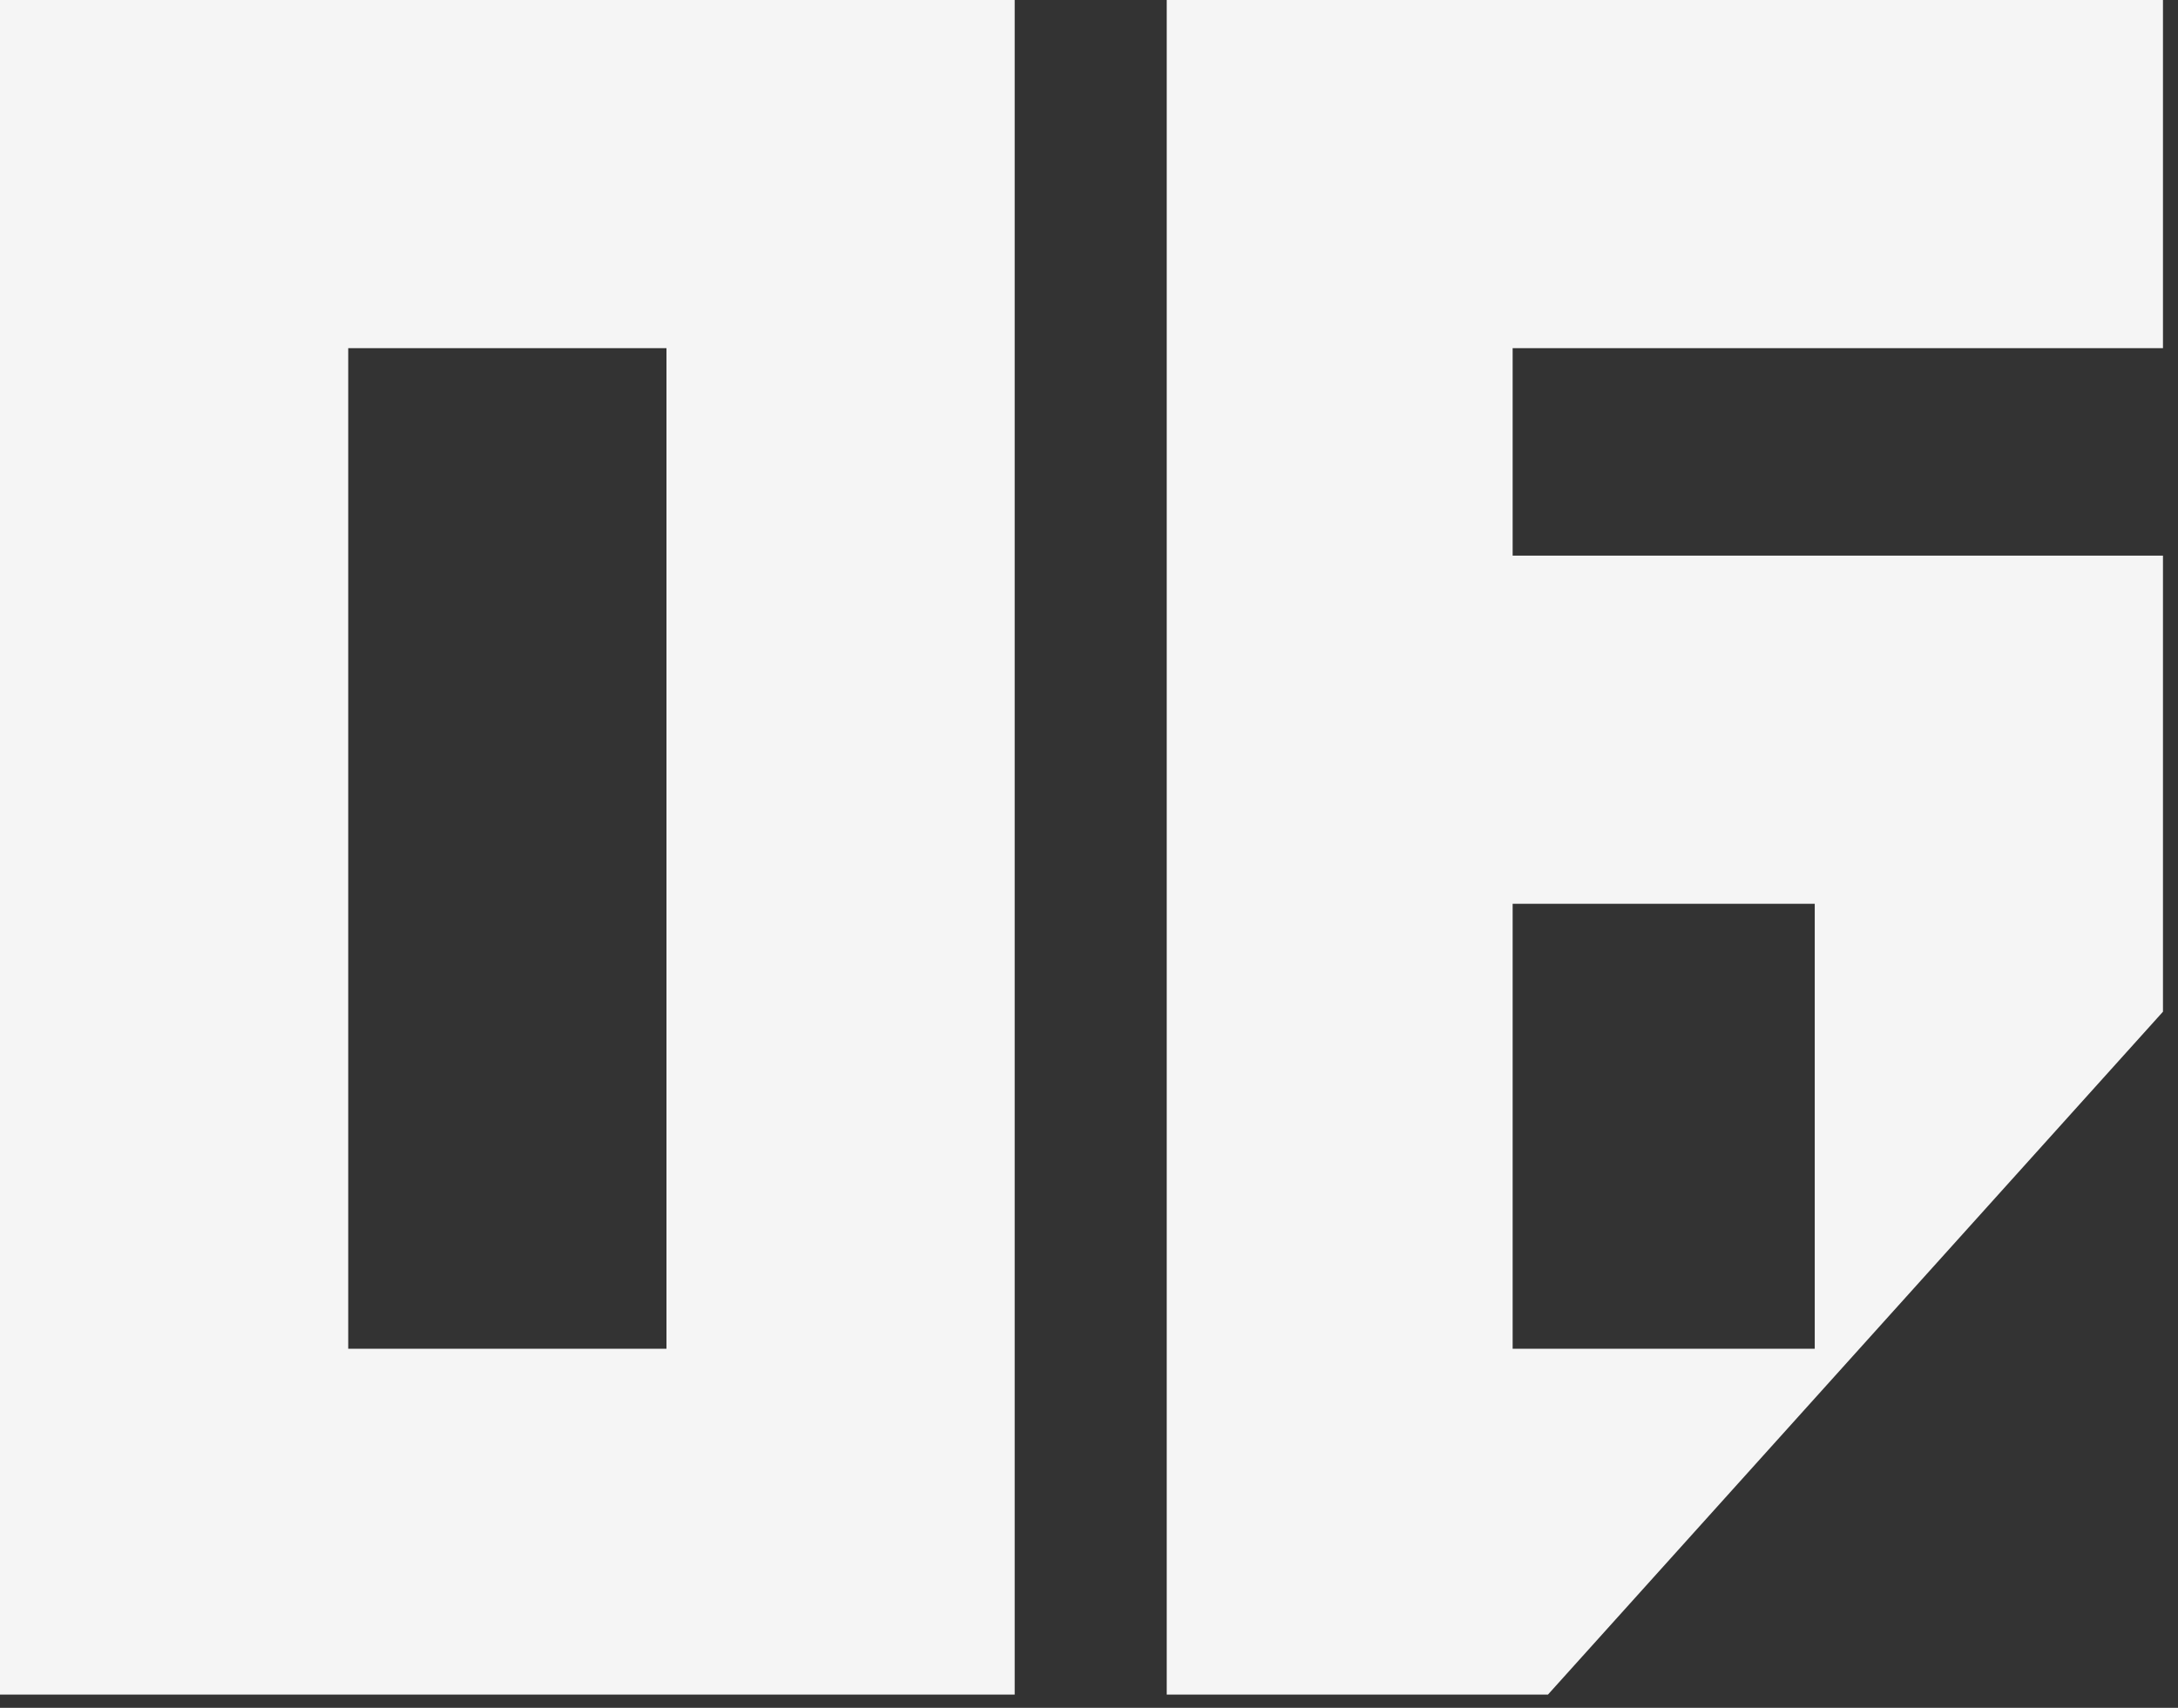 <?xml version="1.0" encoding="UTF-8"?> <svg xmlns="http://www.w3.org/2000/svg" width="51" height="40" viewBox="0 0 51 40" fill="none"><rect x="0" y="0" width="51" height="40" fill="#333333" stroke="none"/><path fill-rule="evenodd" clip-rule="evenodd" d="M23.76 0H0V39.69H23.76V0ZM15.606 8.154V31.59H8.154V8.154H15.606ZM35.42 8.154H50.648V0H27.32V39.69H36.247L50.648 23.696V13.014H35.42V8.154ZM35.42 21.168H42.494V31.59H35.42V21.168Z" fill="#F5F5F5"></path></svg> 